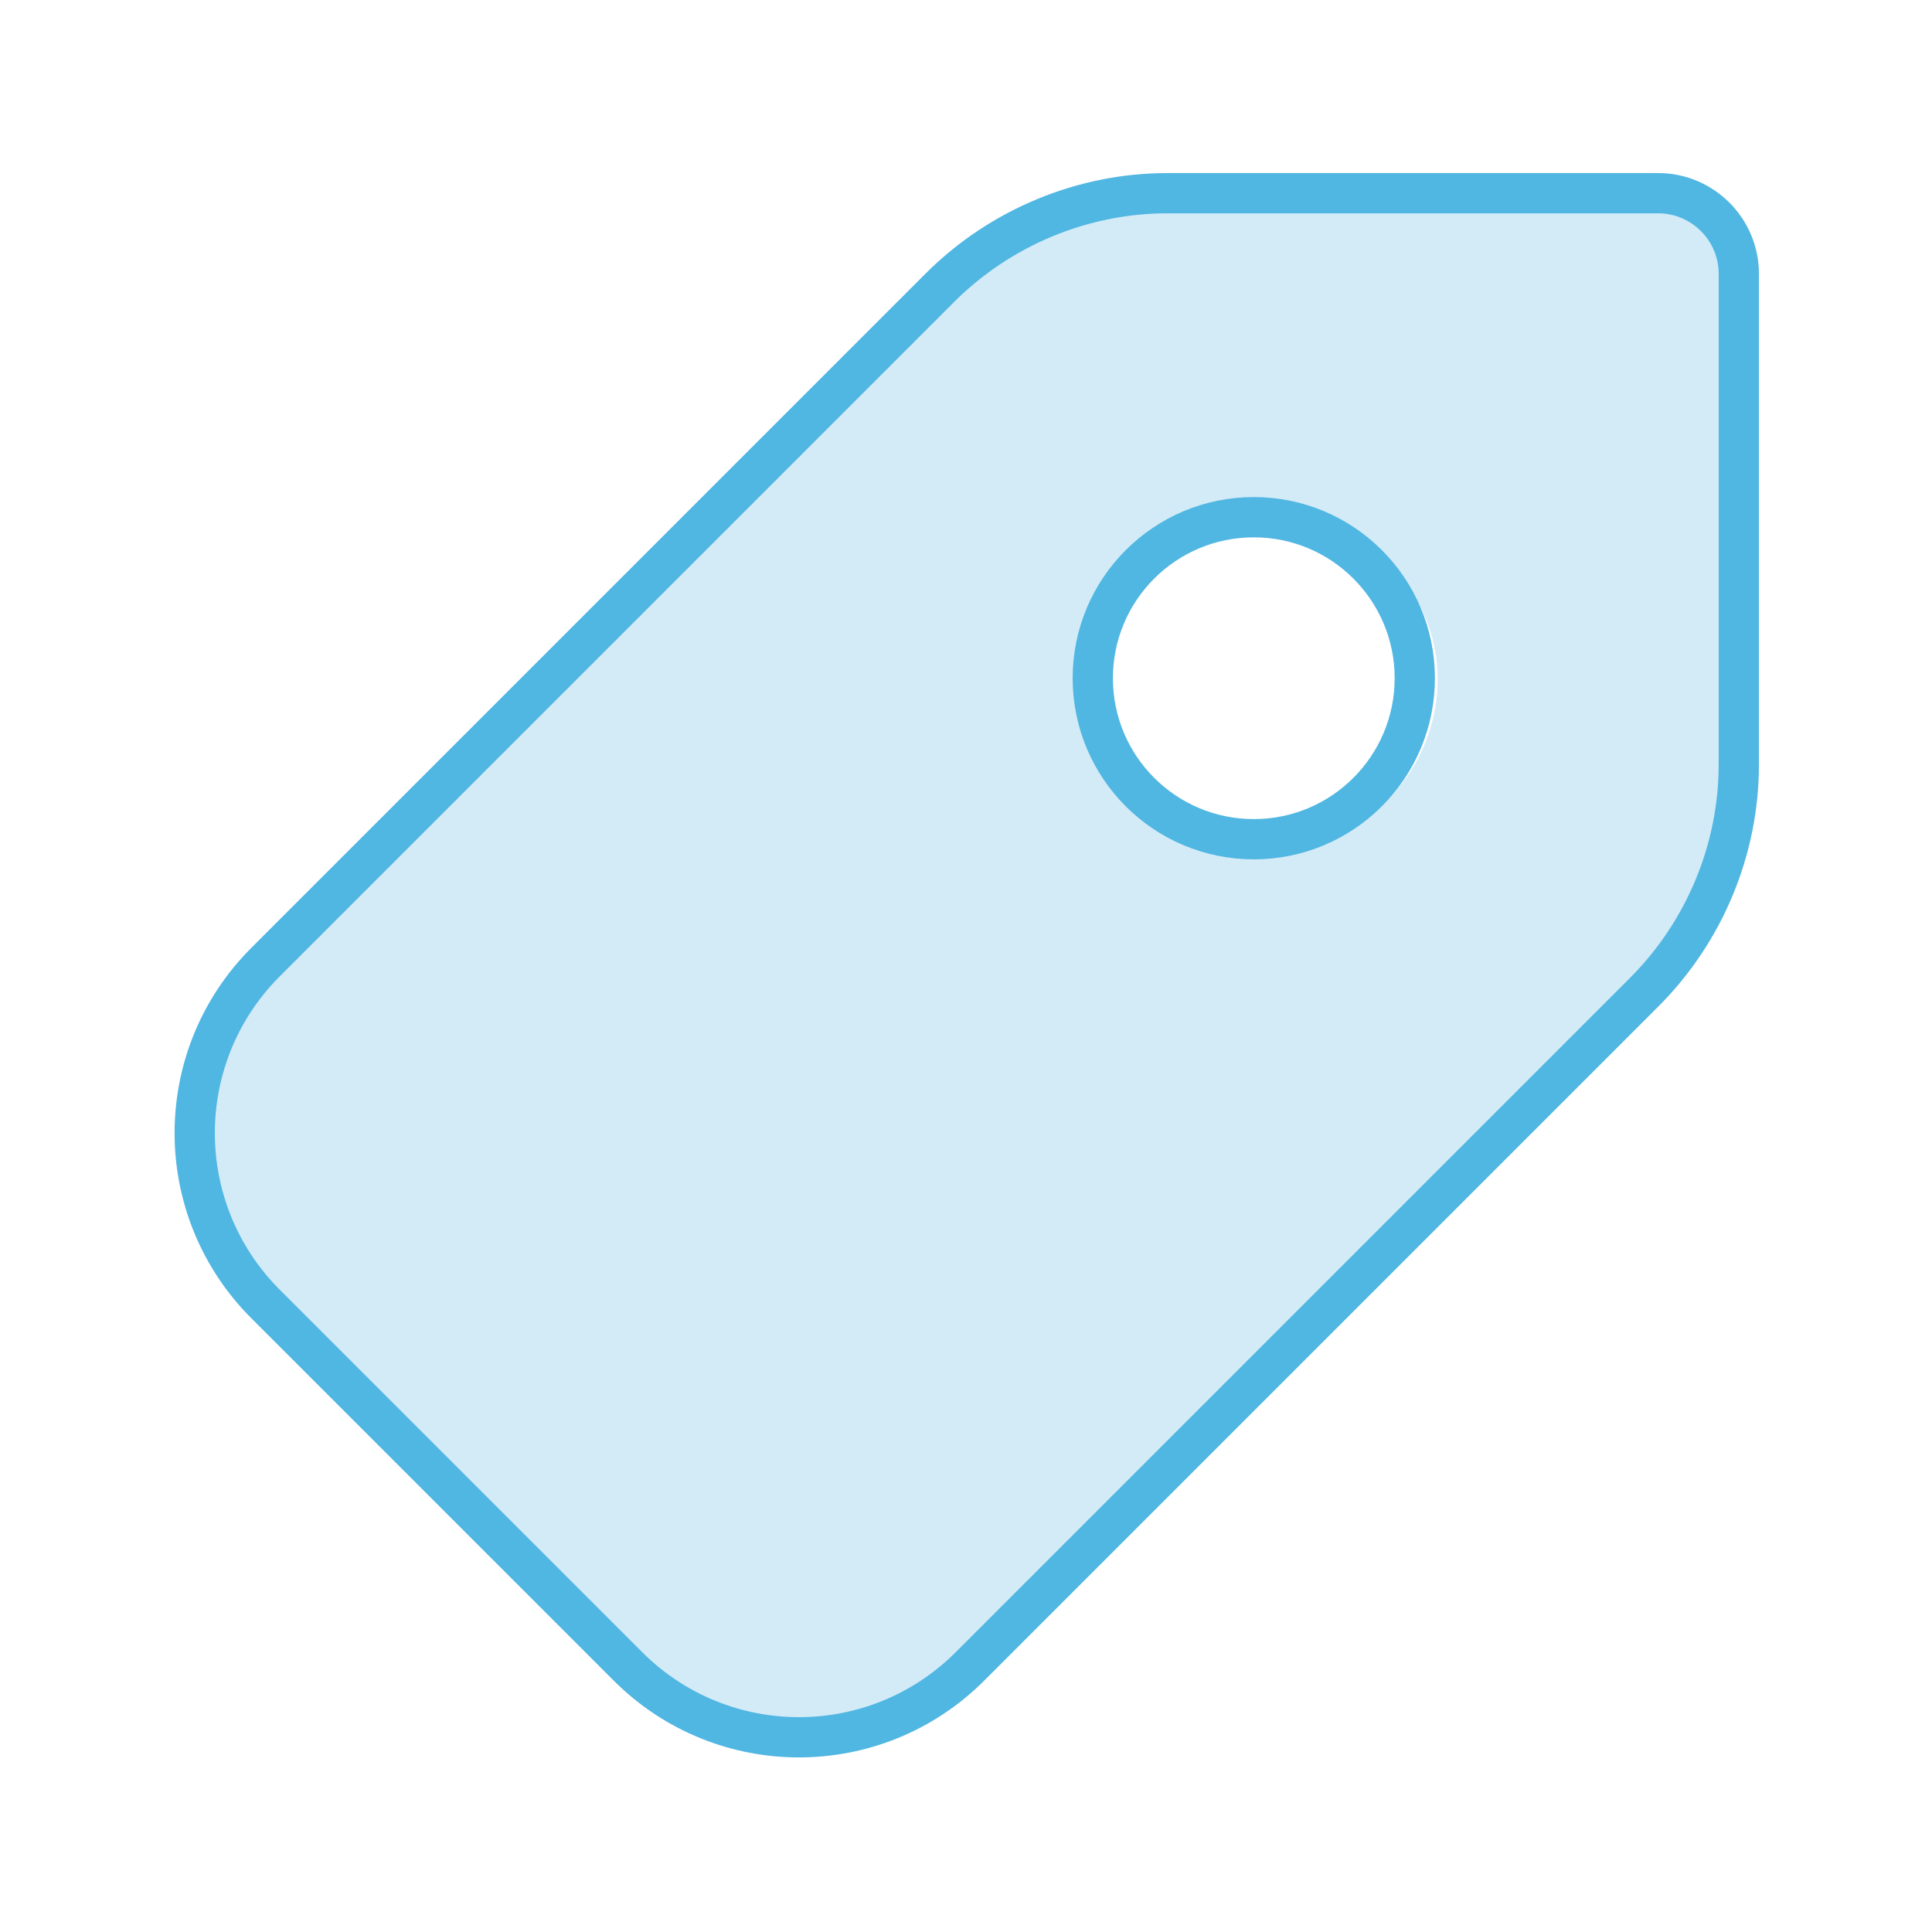 <svg id="Layer_1" xmlns="http://www.w3.org/2000/svg" width="96" height="96" viewBox="0 0 96 96"><style>.st1{fill:none;stroke:#50b6e2;stroke-width:2;stroke-linecap:round;stroke-linejoin:round;stroke-miterlimit:10}</style><path d="M82.3 9.7H58c-4.2 0-8.3 1.7-11.3 4.7L23.2 37.8l-10 10c-4.7 4.7-4.7 12.3 0 17l9 9 9 9c4.7 4.7 12.3 4.7 17 0l10-10 23.5-23.5c3-3 4.7-7.1 4.7-11.3V13.7c-.1-2.3-1.8-4-4.1-4zm-25 30c-3.2-3.2-3.2-8.4 0-11.7 3.2-3.2 8.4-3.2 11.7 0s3.2 8.4 0 11.7-8.5 3.3-11.7 0z" fill="#d2ebf7"/><path class="st1" d="M48.2 82.8c-4.7 4.7-12.3 4.7-17 0l-9-9-9-9c-4.7-4.7-4.7-12.3 0-17l10-10 23.5-23.5c3-3 7.1-4.7 11.3-4.7h24.4c2.2 0 4 1.8 4 4V38c0 4.2-1.7 8.3-4.7 11.3L58.2 72.8l-10 10z"/><circle class="st1" cx="62.3" cy="33.7" r="8"/></svg>